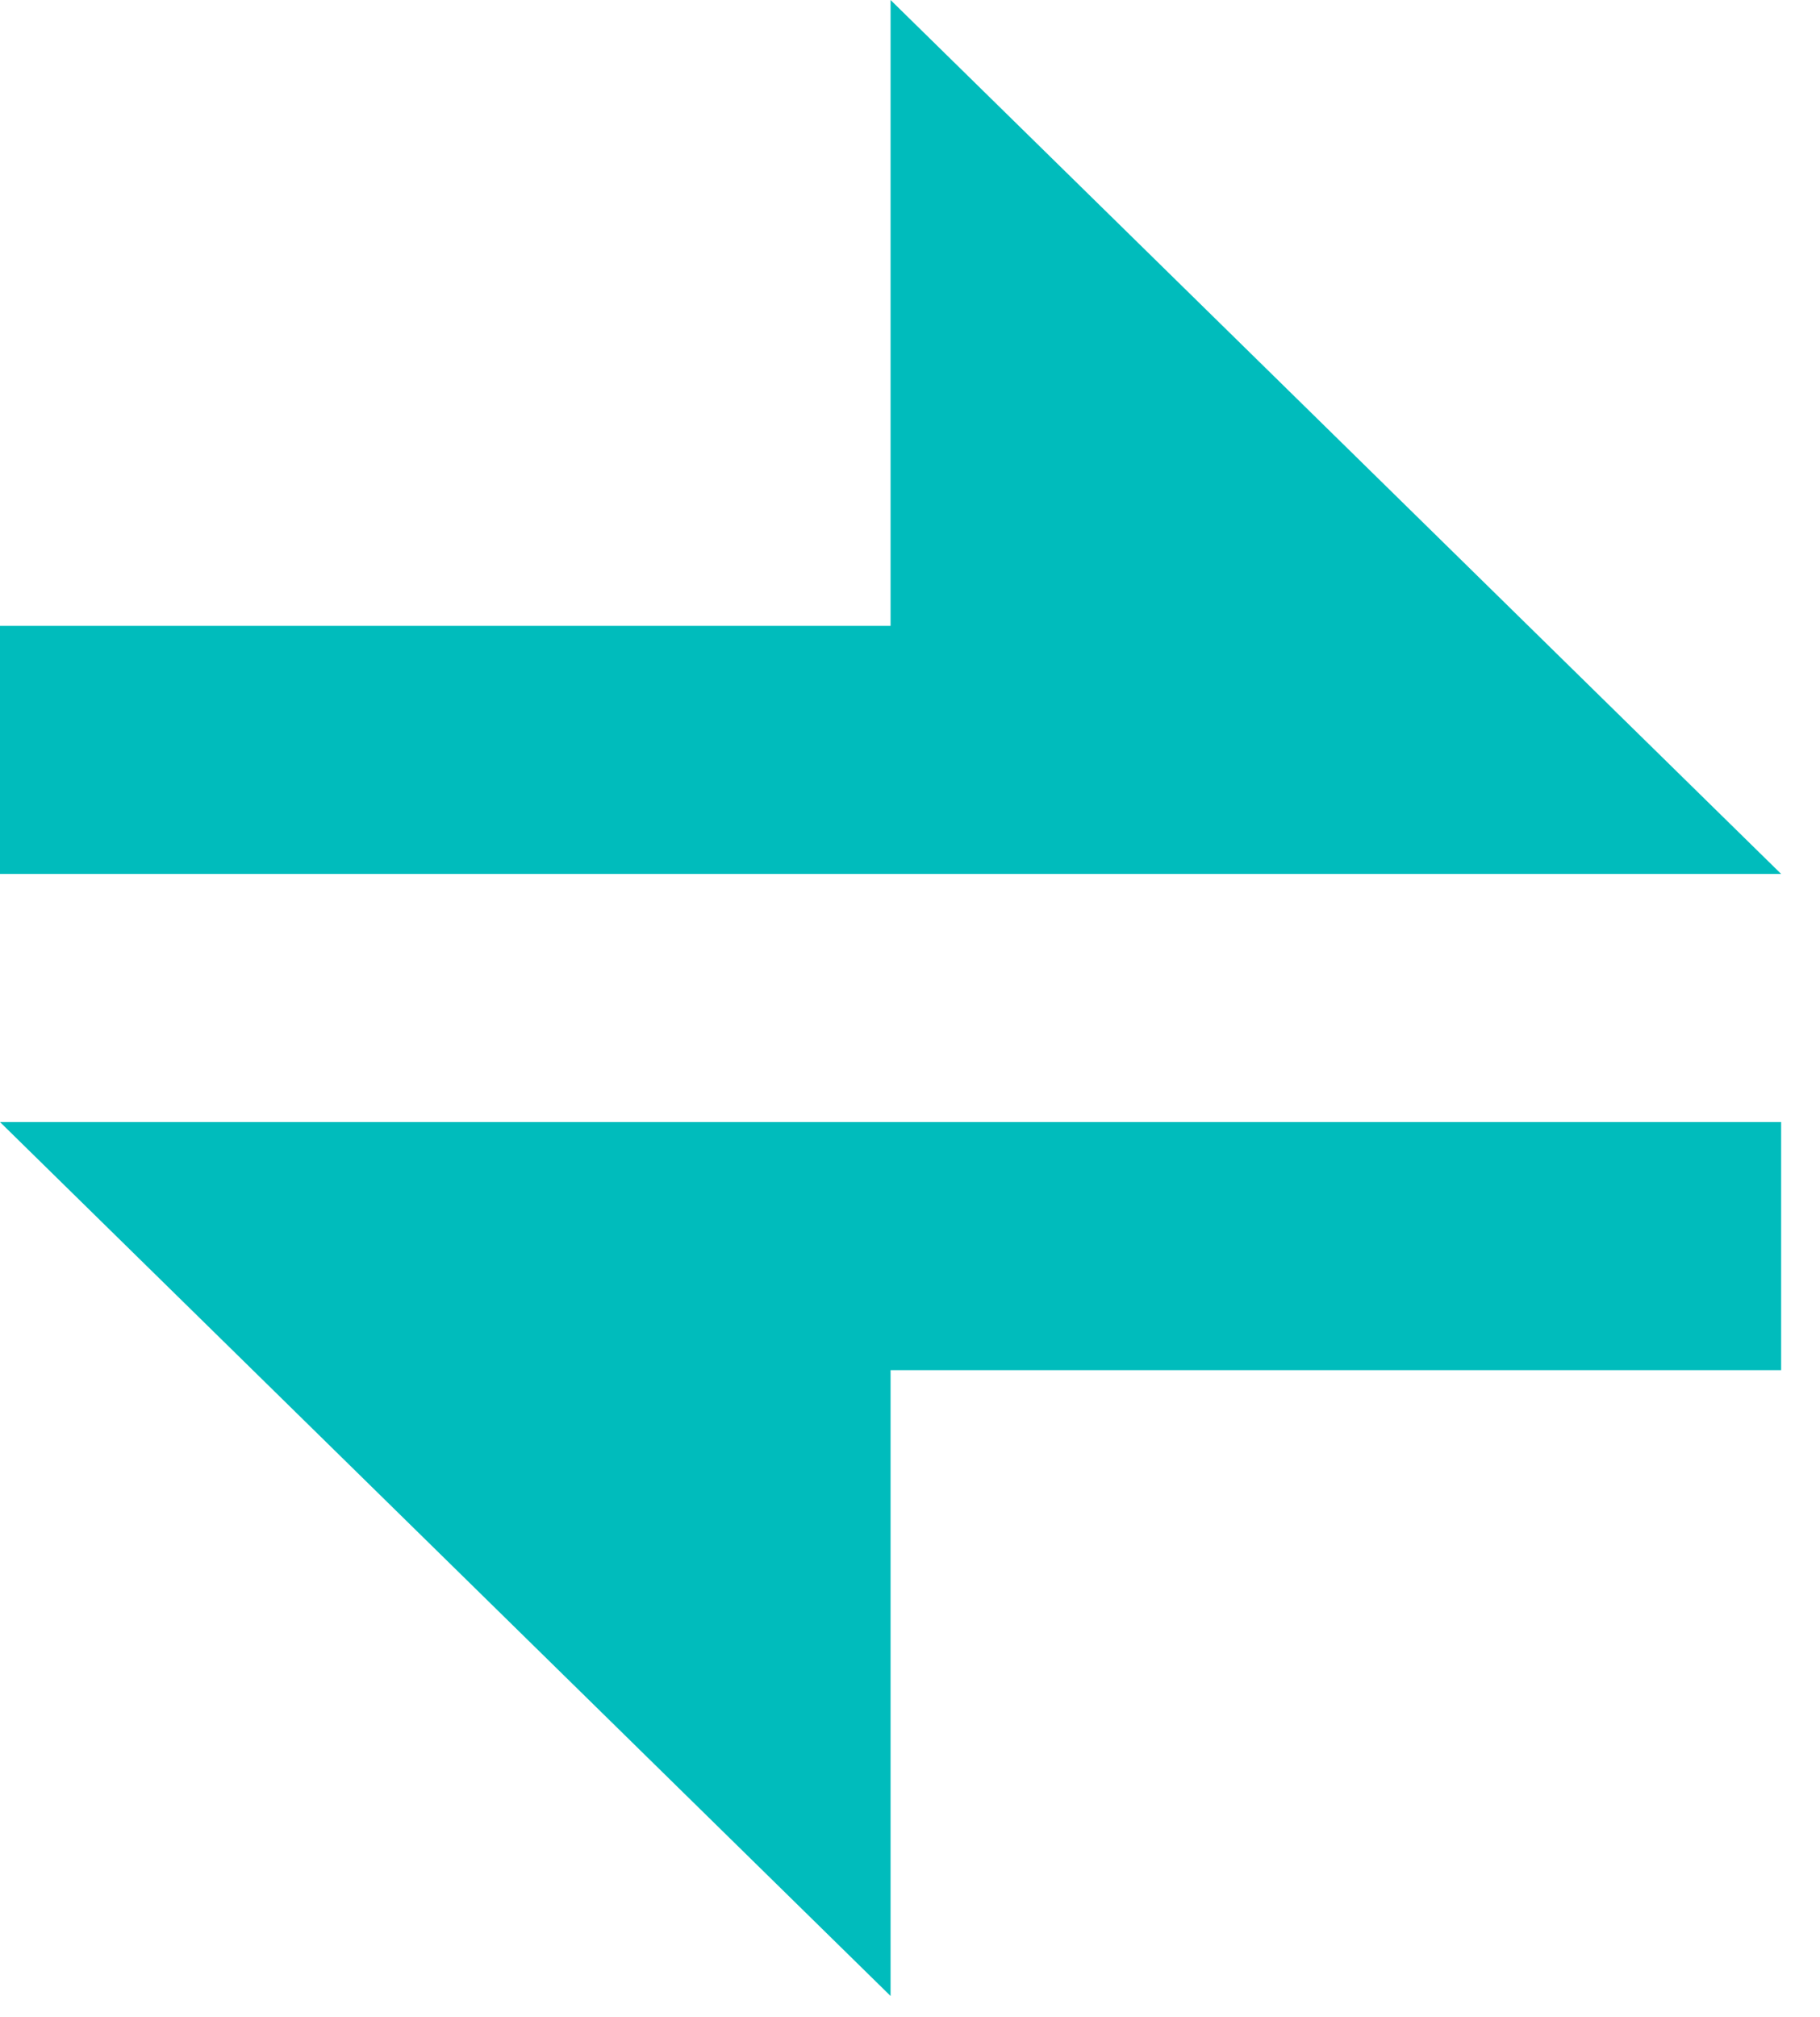 <svg xmlns="http://www.w3.org/2000/svg" version="1.1" xmlns:xlink="http://www.w3.org/1999/xlink" xmlns:svgjs="http://svgjs.dev/svgjs" width="37" height="41"><svg xmlns="http://www.w3.org/2000/svg" width="37" height="41" fill="none" viewBox="0 0 37 41">
  <path fill="#00BCBC" d="M0 17.763v-5.042h18.105V0L36.21 17.763H0Zm0 5.043 18.105 17.763v-12.72H36.21v-5.043H0Z"></path>
</svg><style>@media (prefers-color-scheme: light) { :root { filter: none; } }
@media (prefers-color-scheme: dark) { :root { filter: none; } }
</style></svg>
